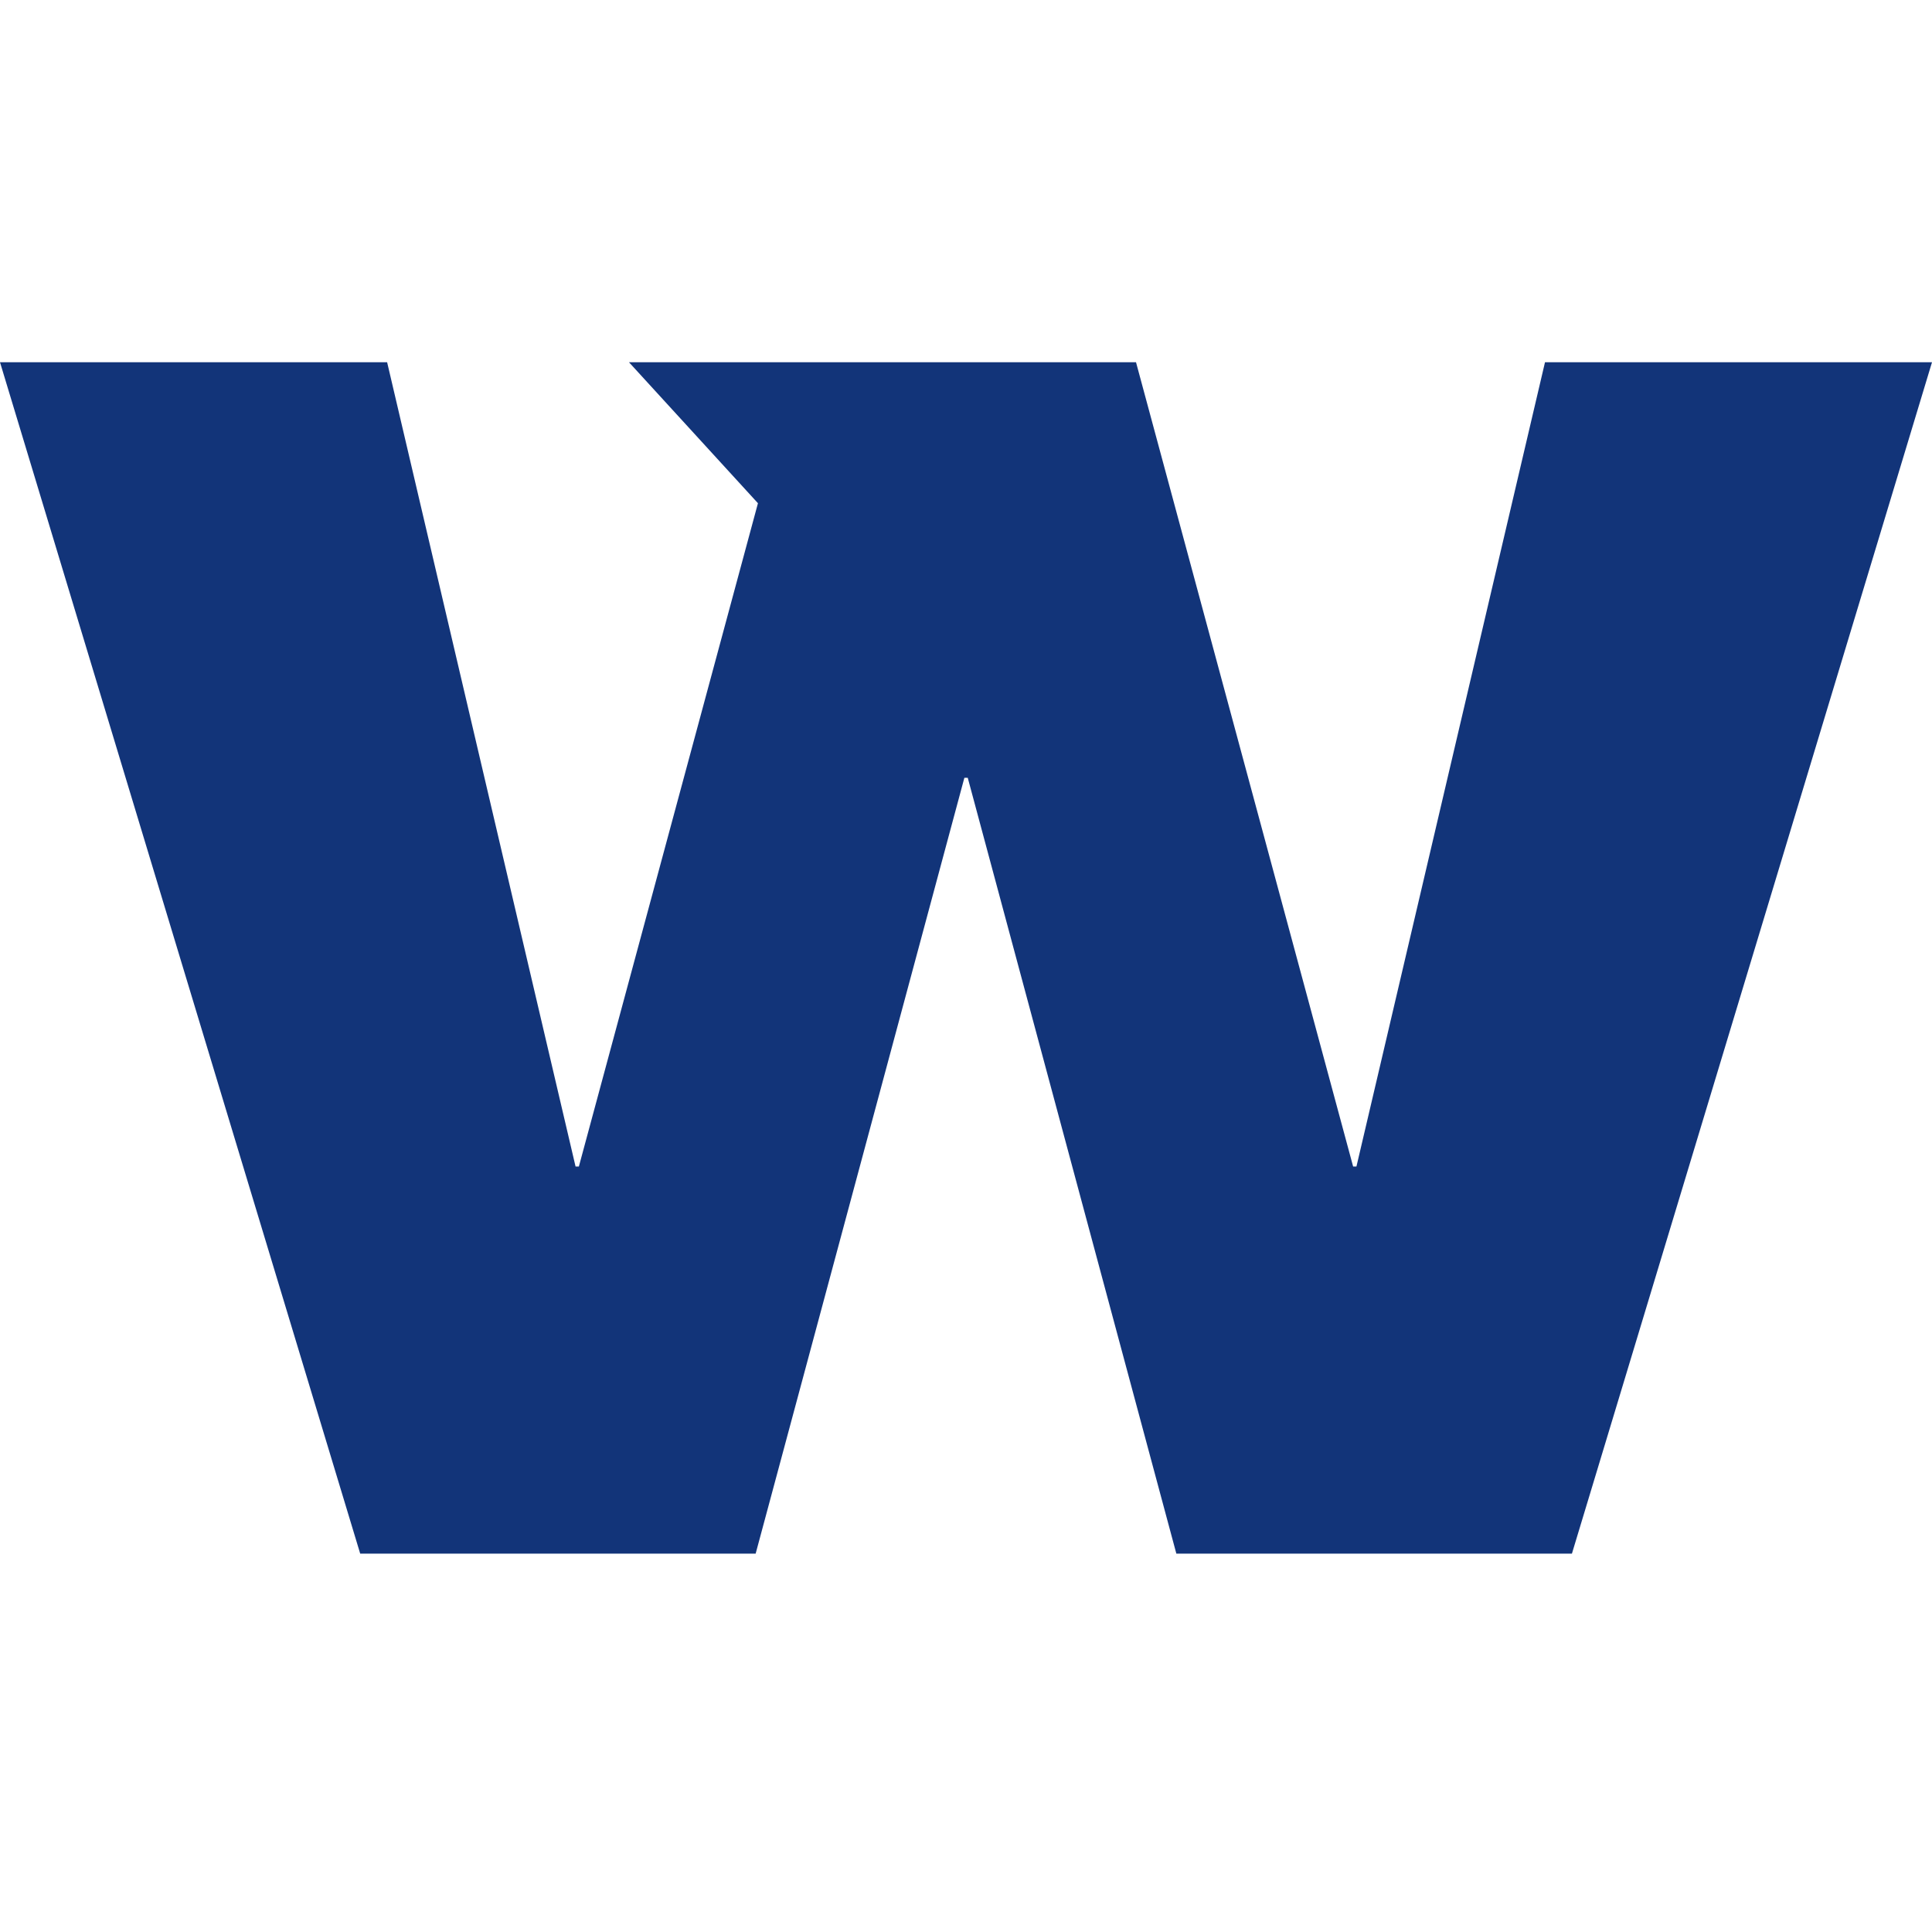 <svg width="32" height="32" viewBox="0 0 32 32" fill="none" xmlns="http://www.w3.org/2000/svg">
<g clip-path="url(#clip0_825_3)">
<path d="M25.59 6L22.467 19.321H22.412L18.816 6H10.418L12.554 8.335L9.588 19.321H9.533L6.412 6H0L5.966 25.733H12.516L15.973 12.883H16.029L19.484 25.733H26.036L32 6H25.59Z" fill="#123479"/>
</g>
<defs>
<clipPath id="clip0_825_3">
<rect width="32" height="32" fill="white"/>
</clipPath>
</defs>
</svg>
